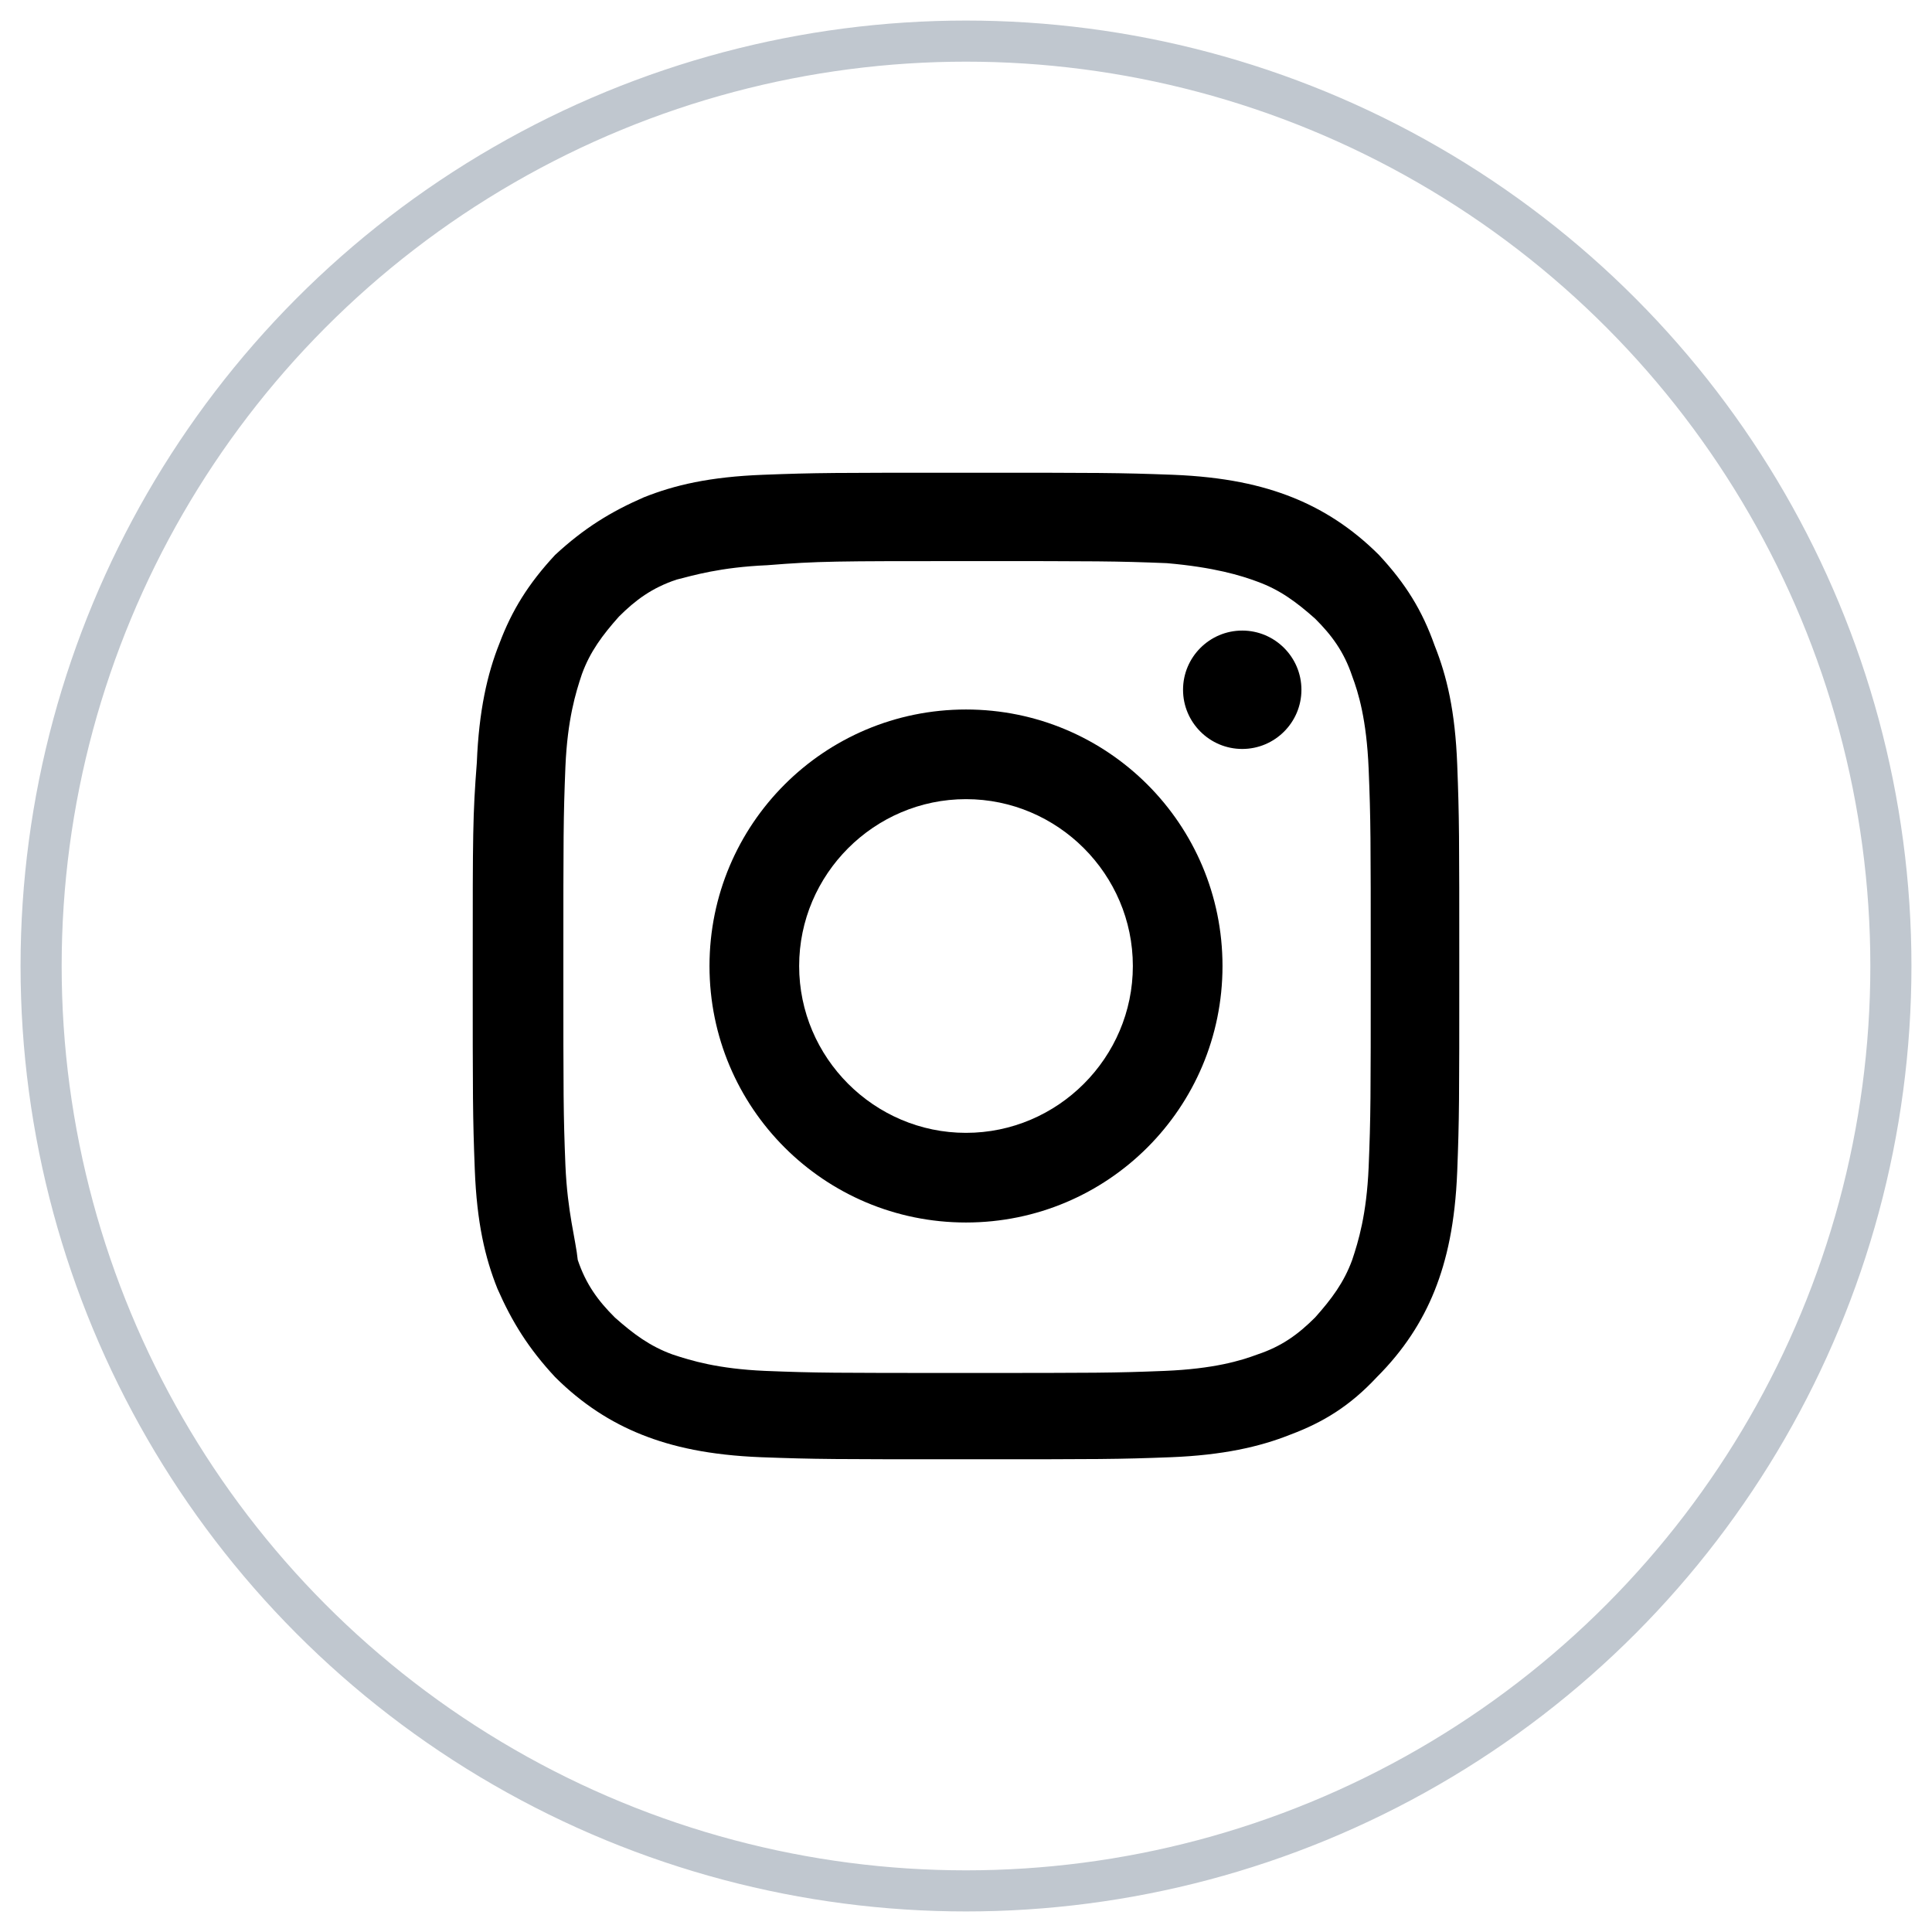 <?xml version="1.0" encoding="UTF-8"?>
<svg width="47px" height="47px" viewBox="0 0 47 47" version="1.1" xmlns="http://www.w3.org/2000/svg" xmlns:xlink="http://www.w3.org/1999/xlink">
    <title>Group 5</title>
    <g id="1440-Ui" stroke="none" stroke-width="1" fill="none" fill-rule="evenodd">
        <g id="Tag" transform="translate(-271, -3597)">
            <g id="Group-6" transform="translate(0, 3488)">
                <g id="Group-14" transform="translate(150, 62)">
                    <g id="Group-5" transform="translate(122, 48)">
                        <circle id="Oval-Copy-2" stroke="#C0C7CF" cx="22.5" cy="22.5" r="22.5"></circle>
                        <g id="Instagram---Negative" transform="translate(10.5, 10.5)" fill="#000000" fill-rule="nonzero">
                            <path d="M12.025,2.15 C15.232,2.15 15.633,2.15 16.885,2.2 C18.038,2.3 18.689,2.5 19.09,2.65 C19.641,2.85 20.042,3.15 20.493,3.55 C20.894,3.95 21.194,4.35 21.395,4.95 C21.545,5.35 21.745,6 21.795,7.2 C21.846,8.45 21.846,8.85 21.846,12.05 C21.846,15.25 21.846,15.65 21.795,16.9 C21.745,18.05 21.545,18.7 21.395,19.15 C21.194,19.7 20.894,20.1 20.493,20.55 C20.092,20.95 19.691,21.25 19.09,21.45 C18.689,21.6 18.038,21.8 16.835,21.85 C15.582,21.9 15.182,21.9 11.975,21.9 C8.768,21.9 8.367,21.9 7.115,21.85 C5.962,21.8 5.311,21.6 4.86,21.45 C4.309,21.25 3.908,20.95 3.457,20.55 C3.056,20.15 2.756,19.75 2.555,19.15 C2.505,18.65 2.305,18 2.255,16.85 C2.205,15.6 2.205,15.2 2.205,12 C2.205,8.8 2.205,8.4 2.255,7.15 C2.305,6 2.505,5.35 2.656,4.9 C2.856,4.35 3.157,3.95 3.557,3.5 C3.958,3.1 4.359,2.8 4.96,2.6 C5.361,2.5 6.013,2.3 7.165,2.25 C8.418,2.15 8.818,2.15 12.025,2.15 Z M12.025,0 C8.768,0 8.367,0 7.065,0.05 C5.762,0.1 4.91,0.3 4.159,0.6 C3.357,0.95 2.706,1.35 2.004,2 C1.353,2.7 0.952,3.35 0.651,4.15 C0.351,4.9 0.15,5.8 0.1,7.05 C0,8.35 0,8.75 0,12 C0,15.25 0,15.65 0.05,16.95 C0.1,18.25 0.301,19.1 0.601,19.85 C0.952,20.65 1.353,21.3 2.004,22 C2.656,22.65 3.357,23.1 4.109,23.4 C4.86,23.7 5.762,23.9 7.015,23.95 C8.367,24 8.768,24 12.025,24 C15.282,24 15.683,24 16.985,23.95 C18.238,23.9 19.14,23.7 19.891,23.4 C20.693,23.1 21.344,22.7 21.996,22 C22.647,21.35 23.098,20.65 23.399,19.9 C23.699,19.15 23.9,18.25 23.95,17 C24,15.7 24,15.3 24,12.05 C24,8.8 24,8.4 23.95,7.1 C23.9,5.8 23.699,4.95 23.399,4.2 C23.098,3.35 22.697,2.7 22.046,2 C21.395,1.35 20.693,0.9 19.942,0.6 C19.19,0.3 18.288,0.1 17.035,0.05 C15.683,0 15.282,0 12.025,0 Z" id="Shape"></path>
                            <path d="M12,5.76 C8.55,5.76 5.76,8.55 5.76,12 C5.76,15.45 8.55,18.24 12,18.24 C15.45,18.24 18.24,15.45 18.24,12 C18.24,8.55 15.45,5.76 12,5.76 Z M12,16.059 C9.768,16.059 7.941,14.232 7.941,12 C7.941,9.768 9.768,7.941 12,7.941 C14.232,7.941 16.059,9.768 16.059,12 C16.059,14.232 14.232,16.059 12,16.059 Z" id="Shape"></path>
                            <path d="M20.16,5.28 C20.16,6.074 19.514,6.72 18.72,6.72 C17.926,6.72 17.28,6.074 17.28,5.28 C17.28,4.486 17.926,3.84 18.72,3.84 C19.514,3.84 20.16,4.486 20.16,5.28 Z" id="Path"></path>
                        </g>
                    </g>
                </g>
            </g>
        </g>
    </g>
</svg>